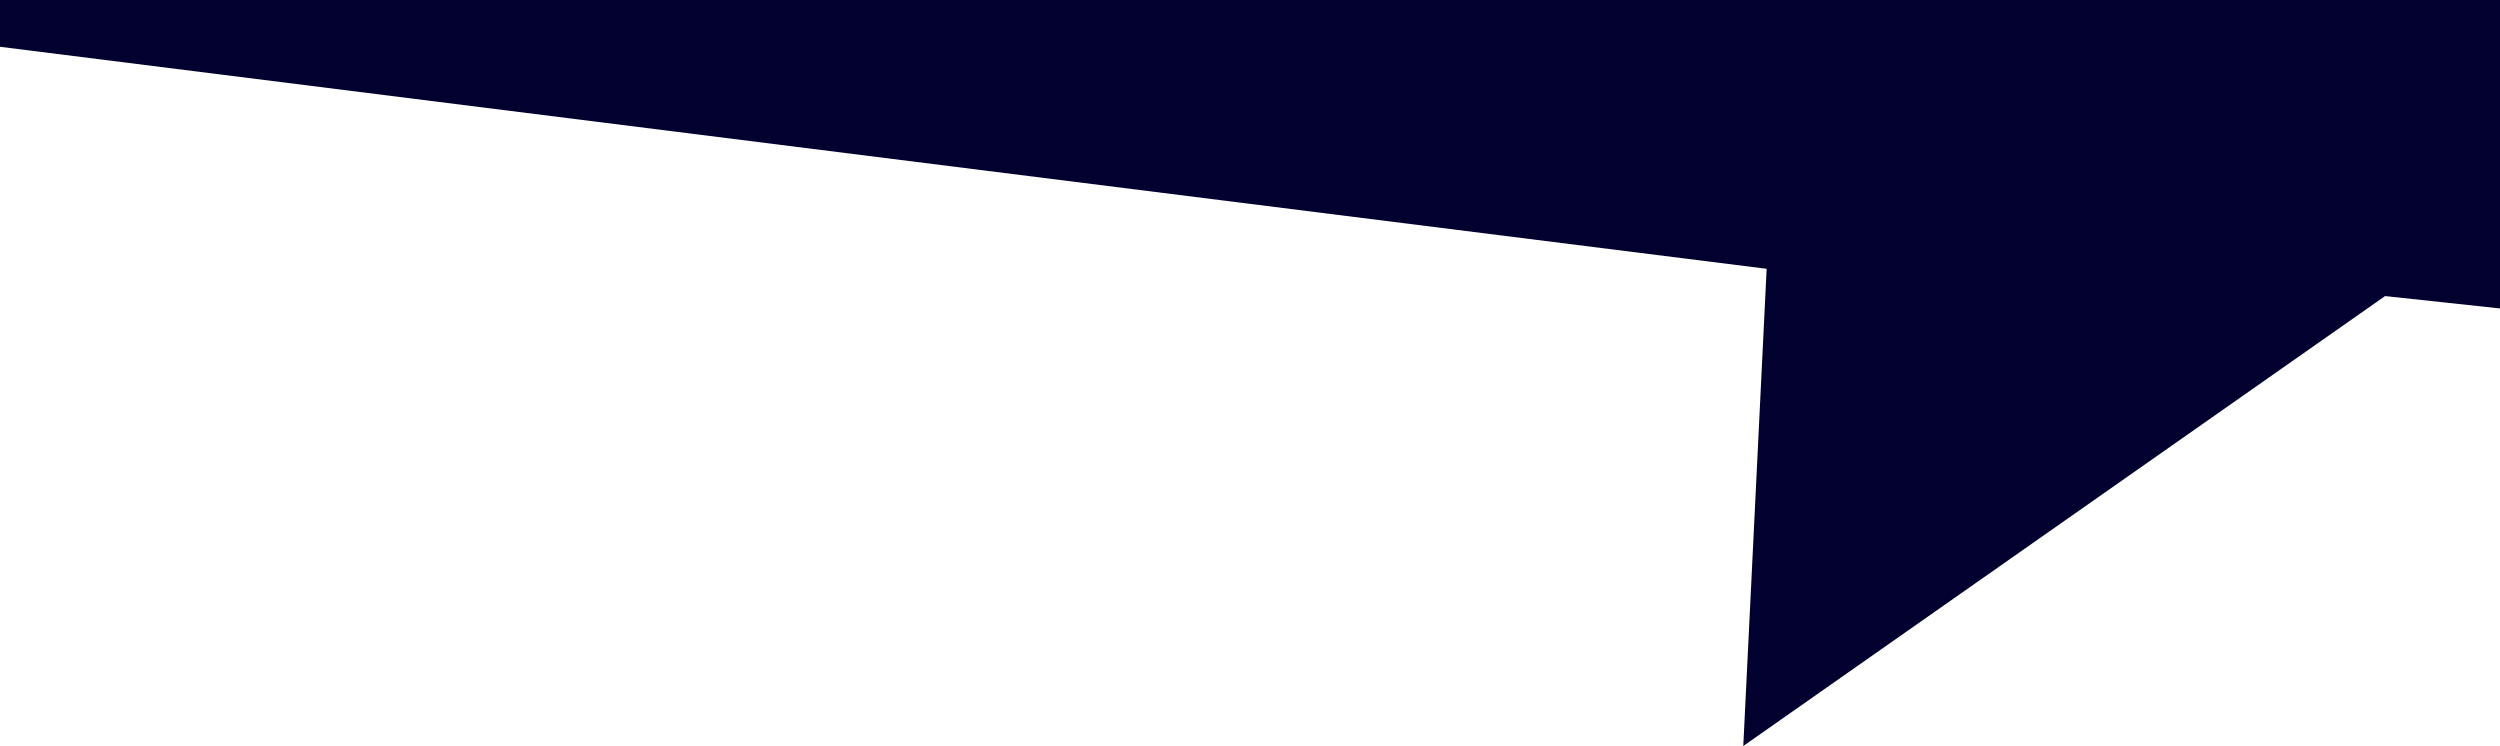 <?xml version="1.0" encoding="utf-8"?>
<!-- Generator: Adobe Illustrator 24.0.2, SVG Export Plug-In . SVG Version: 6.00 Build 0)  -->
<svg version="1.1" id="Ebene_1" xmlns="http://www.w3.org/2000/svg" xmlns:xlink="http://www.w3.org/1999/xlink" x="0px" y="0px"
	 viewBox="0 0 256.7 76.6" style="enable-background:new 0 0 256.7 76.6;" xml:space="preserve">
<style type="text/css">
	.st0{fill:#02002F;}
</style>
<polygon class="st0" points="-4.8,4.2 181.4,27.6 179,76.6 244.9,30.4 261.6,32.2 261.6,-2.4 -4.8,-2.4 "/>
</svg>
